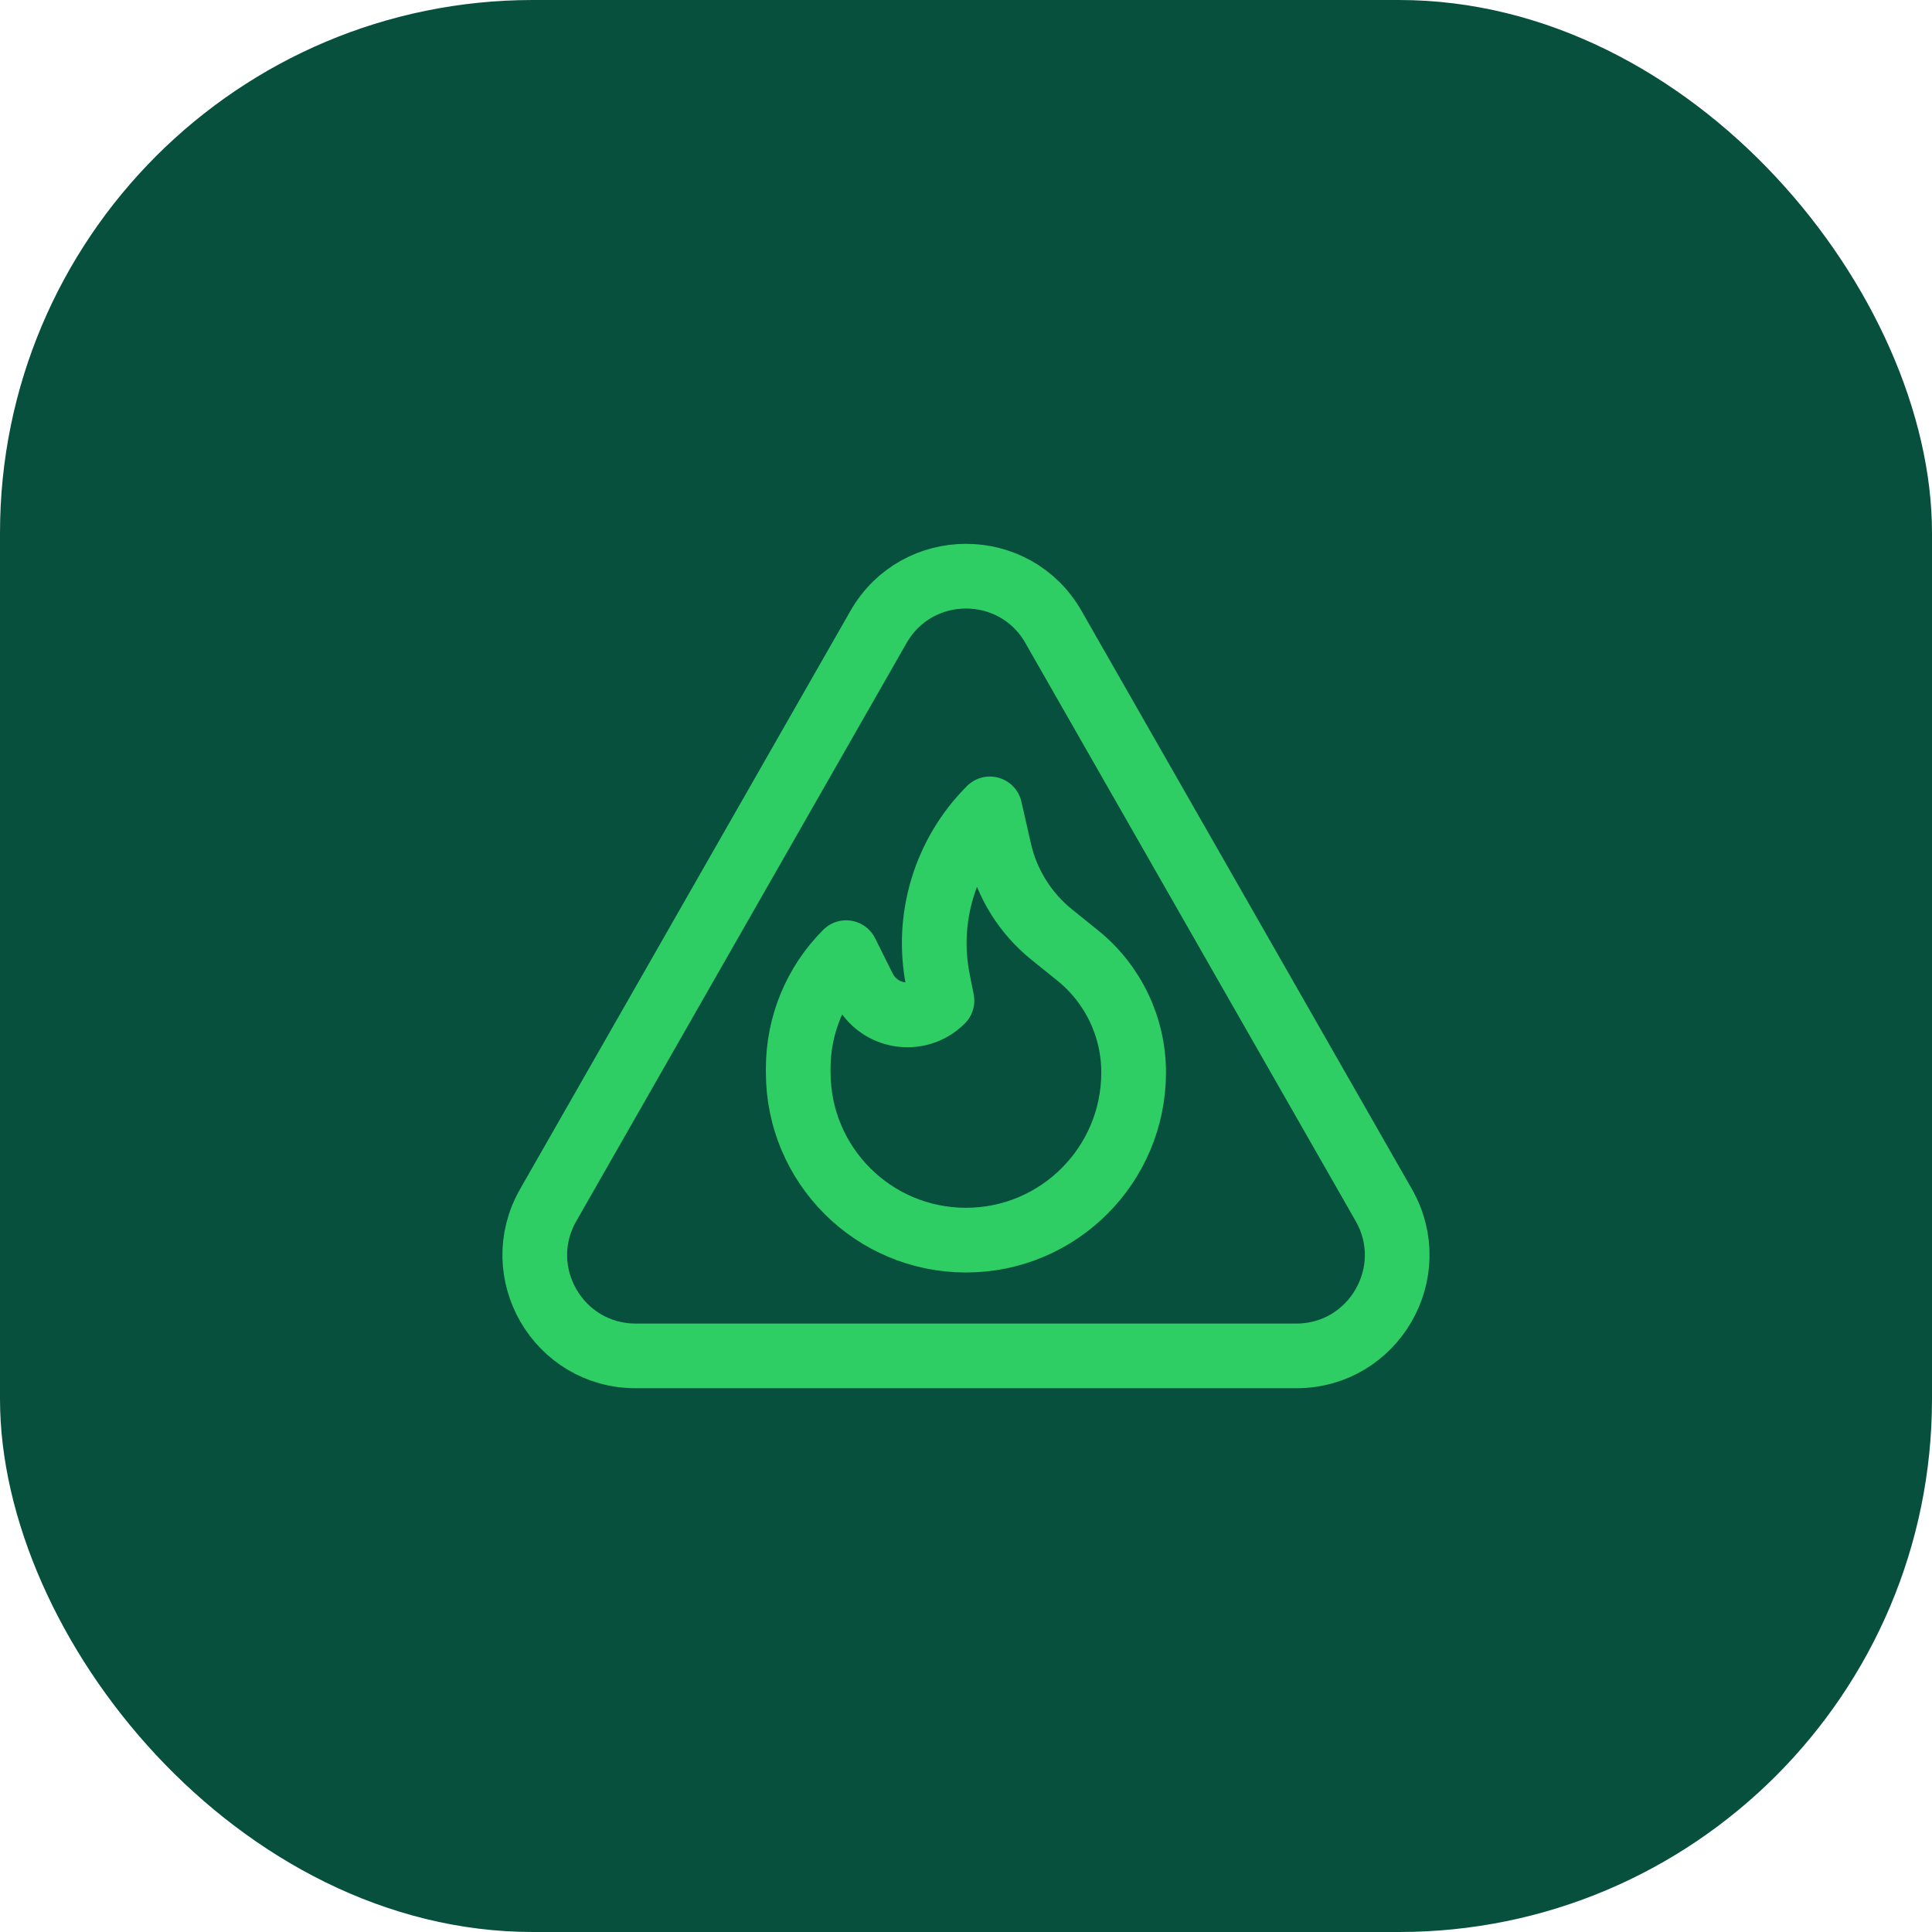 <svg width="56" height="56" viewBox="0 0 56 56" fill="none" xmlns="http://www.w3.org/2000/svg">
<rect width="56" height="56" rx="15.448" fill="#07503E"/>
<path fill-rule="evenodd" clip-rule="evenodd" d="M30.536 18.174L40.11 34.93C41.222 36.878 39.816 39.301 37.574 39.301H18.426C16.182 39.301 14.776 36.878 15.89 34.93L25.463 18.174C26.585 16.21 29.415 16.21 30.536 18.174Z" stroke="#2FCE65" stroke-width="1.875" stroke-linecap="round" stroke-linejoin="round"/>
<path fill-rule="evenodd" clip-rule="evenodd" d="M27.303 29.003C26.619 29.686 25.468 29.499 25.035 28.635L24.526 27.613C23.637 28.501 23.137 29.707 23.137 30.966V31.085C23.137 33.77 25.313 35.946 27.998 35.946C30.683 35.946 32.859 33.77 32.859 31.085C32.859 29.767 32.263 28.521 31.237 27.695L30.483 27.087C29.721 26.473 29.187 25.619 28.969 24.664L28.692 23.446C27.39 24.747 26.826 26.614 27.187 28.419L27.303 29.003Z" stroke="#2FCE65" stroke-width="1.875" stroke-linecap="round" stroke-linejoin="round"/>
</svg>
